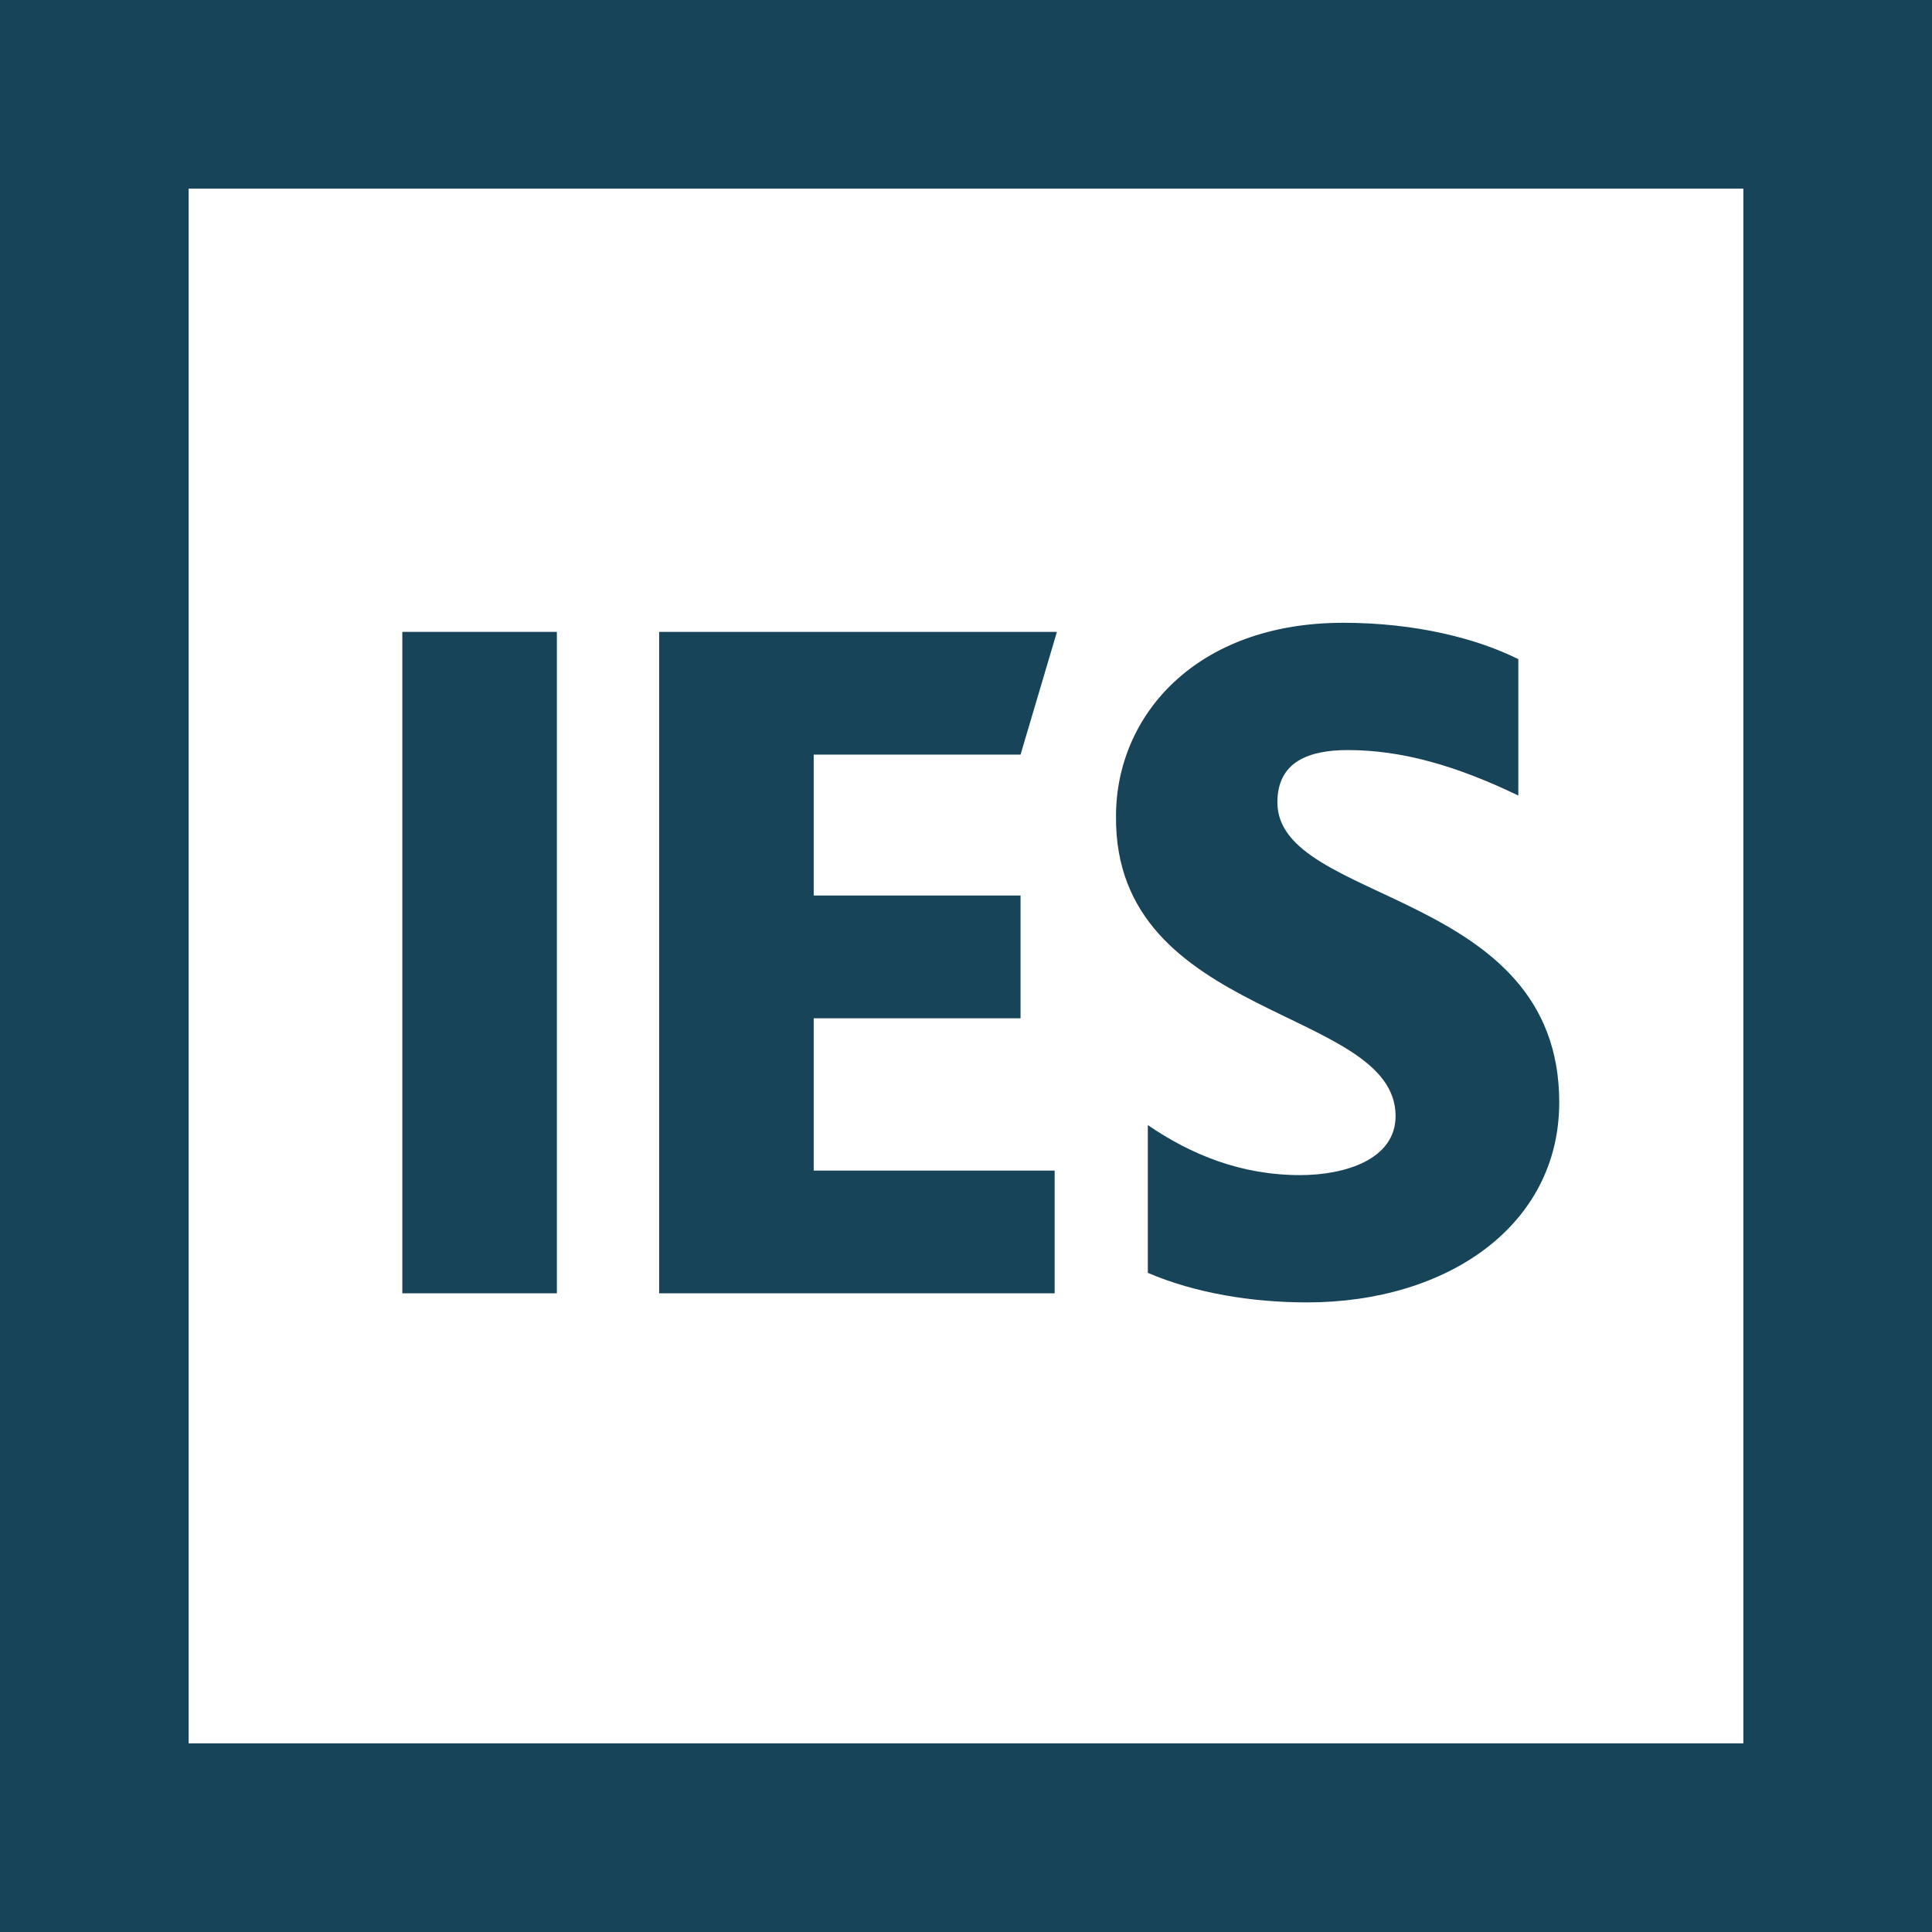 <?xml version="1.0" encoding="utf-8"?>
<!-- Generator: Adobe Illustrator 18.1.1, SVG Export Plug-In . SVG Version: 6.00 Build 0)  -->
<!DOCTYPE svg PUBLIC "-//W3C//DTD SVG 1.1//EN" "http://www.w3.org/Graphics/SVG/1.1/DTD/svg11.dtd">
<svg version="1.1" id="Layer_1" xmlns="http://www.w3.org/2000/svg" xmlns:xlink="http://www.w3.org/1999/xlink" x="0px" y="0px"
	 viewBox="0 0 85 85" enable-background="new 0 0 85 85" xml:space="preserve">
<g>
	<path fill="#184459" d="M0,0v85h85V0H0z M76.7,76.7H8.3V8.3h68.4V76.7z"/>
	<rect x="17.7" y="27.8" fill="#184459" width="6.8" height="29.1"/>
	<polygon fill="#184459" points="46.4,51.5 35.8,51.5 35.8,44.8 44.9,44.8 44.9,39.4 35.8,39.4 35.8,33.2 44.9,33.2 46.5,27.8 
		29,27.8 29,56.9 46.4,56.9 	"/>
	<path fill="#184459" d="M61.4,49.1c0,1.9-2.2,2.6-4.2,2.6c-2.6,0-4.8-0.9-6.7-2.2l0,0V56c2.1,0.9,4.6,1.3,7,1.3
		c6.2,0,11.1-3.4,11.1-8.8c0-9.4-12.4-8.7-12.4-13.2c0-1.8,1.4-2.3,3.1-2.3c2.4,0,4.8,0.7,7.5,2V29c-1.8-0.9-4.5-1.6-7.7-1.6
		c-6.5,0-10,4.1-10,8.5C49,44.9,61.4,44.3,61.4,49.1z"/>
</g>
</svg>
